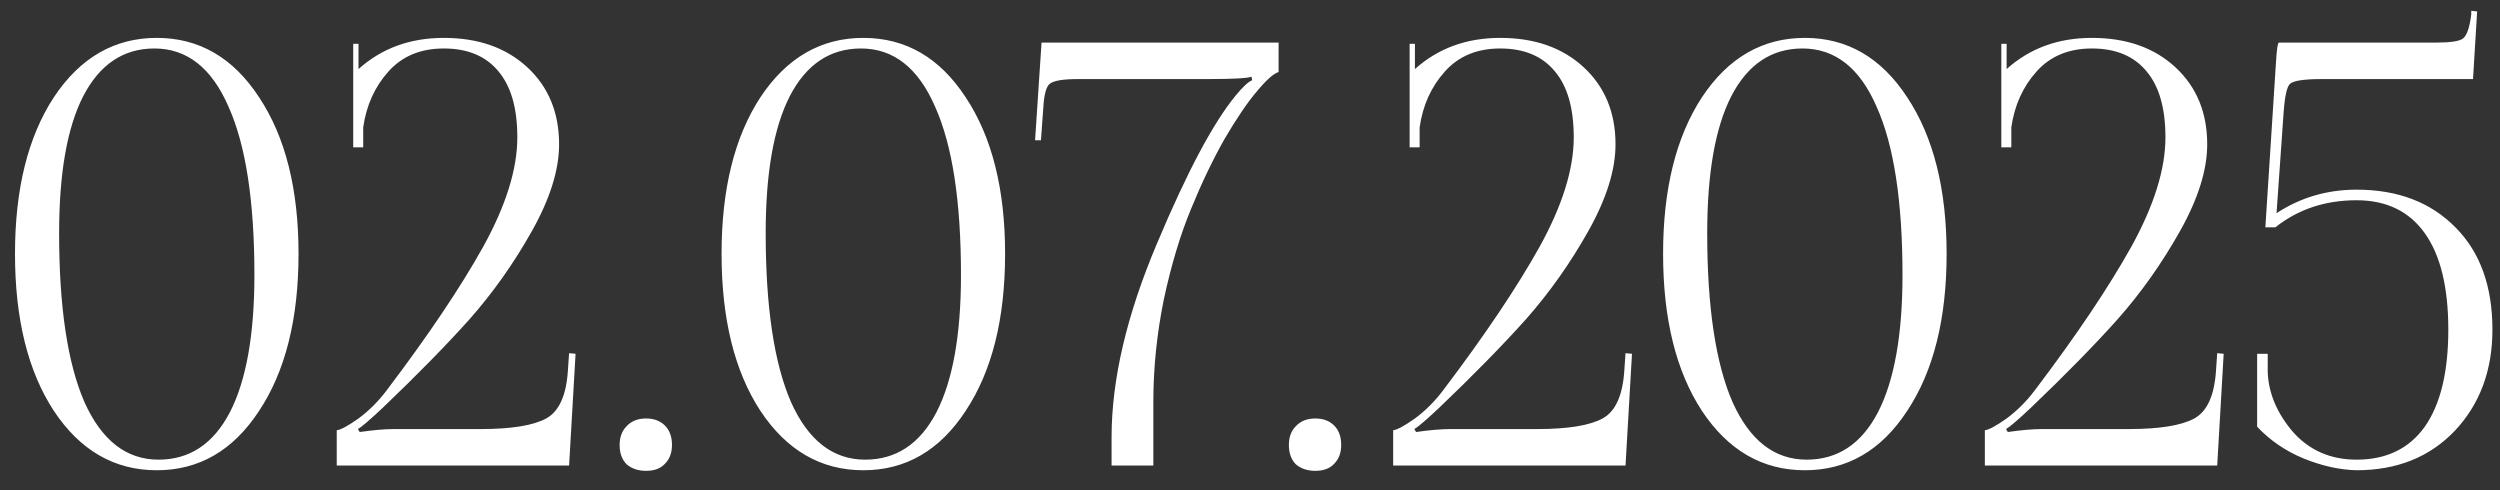 <?xml version="1.0" encoding="UTF-8"?> <svg xmlns="http://www.w3.org/2000/svg" width="102" height="20" viewBox="0 0 102 20" fill="none"><rect x="0" y="0" width="102" height="20" fill="#333333" stroke="none"/><path d="M6.3 1.978C5.036 1.978 4.068 2.626 3.396 3.922C2.74 5.202 2.412 7.066 2.412 9.514C2.412 12.522 2.756 14.818 3.444 16.402C4.148 17.97 5.156 18.754 6.468 18.754C7.732 18.754 8.7 18.114 9.372 16.834C10.044 15.538 10.38 13.666 10.38 11.218C10.38 8.21 10.028 5.922 9.324 4.354C8.636 2.77 7.628 1.978 6.3 1.978ZM2.196 3.97C3.268 2.354 4.668 1.546 6.396 1.546C8.124 1.546 9.516 2.354 10.572 3.97C11.644 5.586 12.18 7.714 12.18 10.354C12.18 13.01 11.644 15.146 10.572 16.762C9.516 18.378 8.124 19.186 6.396 19.186C4.668 19.186 3.268 18.378 2.196 16.762C1.14 15.146 0.612 13.01 0.612 10.354C0.612 7.714 1.14 5.586 2.196 3.97ZM23.219 18.994H13.739V17.554C13.899 17.538 14.195 17.378 14.627 17.074C15.059 16.754 15.443 16.37 15.779 15.922C17.475 13.682 18.787 11.73 19.715 10.066C20.643 8.386 21.107 6.898 21.107 5.602C21.107 4.418 20.851 3.522 20.339 2.914C19.827 2.29 19.083 1.978 18.107 1.978C17.163 1.978 16.411 2.29 15.851 2.914C15.291 3.538 14.947 4.298 14.819 5.194V6.01H14.411V1.786H14.627V2.818C15.571 1.97 16.731 1.546 18.107 1.546C19.515 1.546 20.651 1.946 21.515 2.746C22.379 3.546 22.811 4.594 22.811 5.89C22.811 6.93 22.443 8.106 21.707 9.418C20.971 10.73 20.123 11.93 19.163 13.018C18.203 14.09 17.019 15.298 15.611 16.642C15.083 17.138 14.747 17.426 14.603 17.506L14.675 17.626C15.235 17.546 15.699 17.506 16.067 17.506H19.595C20.859 17.506 21.755 17.362 22.283 17.074C22.811 16.786 23.107 16.13 23.171 15.106L23.219 14.41L23.483 14.434L23.219 18.994ZM26.361 17.074C26.681 17.074 26.937 17.17 27.129 17.362C27.321 17.554 27.417 17.818 27.417 18.154C27.417 18.474 27.321 18.73 27.129 18.922C26.953 19.114 26.697 19.21 26.361 19.21C26.041 19.21 25.777 19.122 25.569 18.946C25.377 18.754 25.281 18.49 25.281 18.154C25.281 17.834 25.377 17.578 25.569 17.386C25.761 17.178 26.025 17.074 26.361 17.074ZM35.128 1.978C33.864 1.978 32.896 2.626 32.224 3.922C31.568 5.202 31.24 7.066 31.24 9.514C31.24 12.522 31.584 14.818 32.272 16.402C32.976 17.97 33.984 18.754 35.296 18.754C36.56 18.754 37.528 18.114 38.2 16.834C38.872 15.538 39.208 13.666 39.208 11.218C39.208 8.21 38.856 5.922 38.152 4.354C37.464 2.77 36.456 1.978 35.128 1.978ZM31.024 3.97C32.096 2.354 33.496 1.546 35.224 1.546C36.952 1.546 38.344 2.354 39.4 3.97C40.472 5.586 41.008 7.714 41.008 10.354C41.008 13.01 40.472 15.146 39.4 16.762C38.344 18.378 36.952 19.186 35.224 19.186C33.496 19.186 32.096 18.378 31.024 16.762C29.968 15.146 29.44 13.01 29.44 10.354C29.44 7.714 29.968 5.586 31.024 3.97ZM47.056 18.994H45.352V17.842C45.352 15.49 45.968 12.858 47.2 9.946C48.431 7.018 49.504 5.002 50.416 3.898C50.703 3.546 50.928 3.338 51.087 3.274L51.063 3.13C50.888 3.194 50.295 3.226 49.288 3.226H43.983C43.376 3.226 42.992 3.29 42.831 3.418C42.688 3.53 42.599 3.85 42.568 4.378L42.471 5.722H42.231L42.495 1.738H52.167V2.938C51.959 3.002 51.663 3.266 51.279 3.73C50.895 4.178 50.456 4.826 49.959 5.674C49.48 6.522 49.023 7.474 48.592 8.53C48.16 9.57 47.791 10.794 47.487 12.202C47.2 13.61 47.056 15.01 47.056 16.402V18.994ZM53.666 17.074C53.986 17.074 54.242 17.17 54.434 17.362C54.626 17.554 54.721 17.818 54.721 18.154C54.721 18.474 54.626 18.73 54.434 18.922C54.258 19.114 54.002 19.21 53.666 19.21C53.346 19.21 53.081 19.122 52.873 18.946C52.681 18.754 52.586 18.49 52.586 18.154C52.586 17.834 52.681 17.578 52.873 17.386C53.066 17.178 53.33 17.074 53.666 17.074ZM66.321 18.994H56.841V17.554C57.001 17.538 57.297 17.378 57.729 17.074C58.161 16.754 58.545 16.37 58.881 15.922C60.577 13.682 61.889 11.73 62.817 10.066C63.745 8.386 64.209 6.898 64.209 5.602C64.209 4.418 63.953 3.522 63.441 2.914C62.929 2.29 62.185 1.978 61.209 1.978C60.265 1.978 59.513 2.29 58.953 2.914C58.393 3.538 58.049 4.298 57.921 5.194V6.01H57.513V1.786H57.729V2.818C58.673 1.97 59.833 1.546 61.209 1.546C62.617 1.546 63.753 1.946 64.617 2.746C65.481 3.546 65.913 4.594 65.913 5.89C65.913 6.93 65.545 8.106 64.809 9.418C64.073 10.73 63.225 11.93 62.265 13.018C61.305 14.09 60.121 15.298 58.713 16.642C58.185 17.138 57.849 17.426 57.705 17.506L57.777 17.626C58.337 17.546 58.801 17.506 59.169 17.506H62.697C63.961 17.506 64.857 17.362 65.385 17.074C65.913 16.786 66.209 16.13 66.273 15.106L66.321 14.41L66.585 14.434L66.321 18.994ZM73.542 1.978C72.278 1.978 71.31 2.626 70.638 3.922C69.982 5.202 69.654 7.066 69.654 9.514C69.654 12.522 69.998 14.818 70.686 16.402C71.39 17.97 72.398 18.754 73.71 18.754C74.974 18.754 75.942 18.114 76.614 16.834C77.286 15.538 77.622 13.666 77.622 11.218C77.622 8.21 77.27 5.922 76.566 4.354C75.878 2.77 74.87 1.978 73.542 1.978ZM69.438 3.97C70.51 2.354 71.91 1.546 73.638 1.546C75.366 1.546 76.758 2.354 77.814 3.97C78.886 5.586 79.422 7.714 79.422 10.354C79.422 13.01 78.886 15.146 77.814 16.762C76.758 18.378 75.366 19.186 73.638 19.186C71.91 19.186 70.51 18.378 69.438 16.762C68.382 15.146 67.854 13.01 67.854 10.354C67.854 7.714 68.382 5.586 69.438 3.97ZM90.462 18.994H80.982V17.554C81.142 17.538 81.438 17.378 81.87 17.074C82.302 16.754 82.686 16.37 83.022 15.922C84.718 13.682 86.03 11.73 86.958 10.066C87.886 8.386 88.35 6.898 88.35 5.602C88.35 4.418 88.094 3.522 87.582 2.914C87.07 2.29 86.326 1.978 85.35 1.978C84.406 1.978 83.654 2.29 83.094 2.914C82.534 3.538 82.19 4.298 82.062 5.194V6.01H81.654V1.786H81.87V2.818C82.814 1.97 83.974 1.546 85.35 1.546C86.758 1.546 87.894 1.946 88.758 2.746C89.622 3.546 90.054 4.594 90.054 5.89C90.054 6.93 89.686 8.106 88.95 9.418C88.214 10.73 87.366 11.93 86.406 13.018C85.446 14.09 84.262 15.298 82.854 16.642C82.326 17.138 81.99 17.426 81.846 17.506L81.918 17.626C82.478 17.546 82.942 17.506 83.31 17.506H86.838C88.102 17.506 88.998 17.362 89.526 17.074C90.054 16.786 90.35 16.13 90.414 15.106L90.462 14.41L90.726 14.434L90.462 18.994ZM92.979 1.738H99.387C99.979 1.738 100.347 1.682 100.491 1.57C100.651 1.442 100.763 1.114 100.827 0.586V0.442L101.067 0.466L100.899 3.226H94.731C94.011 3.226 93.579 3.29 93.435 3.418C93.307 3.53 93.219 3.922 93.171 4.594L92.883 8.698C93.859 8.058 94.947 7.738 96.147 7.738C97.827 7.738 99.171 8.25 100.179 9.274C101.187 10.282 101.691 11.674 101.691 13.45C101.691 15.114 101.179 16.49 100.155 17.578C99.131 18.65 97.795 19.186 96.147 19.186C95.459 19.17 94.739 19.01 93.987 18.706C93.251 18.402 92.619 17.97 92.091 17.41V14.434H92.523V15.178C92.555 16.042 92.899 16.858 93.555 17.626C94.227 18.378 95.091 18.754 96.147 18.754C97.363 18.754 98.291 18.306 98.931 17.41C99.571 16.498 99.891 15.178 99.891 13.45C99.891 11.722 99.571 10.41 98.931 9.514C98.291 8.618 97.363 8.17 96.147 8.17C94.867 8.17 93.763 8.538 92.835 9.274H92.427L92.859 2.554C92.891 2.01 92.931 1.738 92.979 1.738Z" fill="white"></path></svg> 
